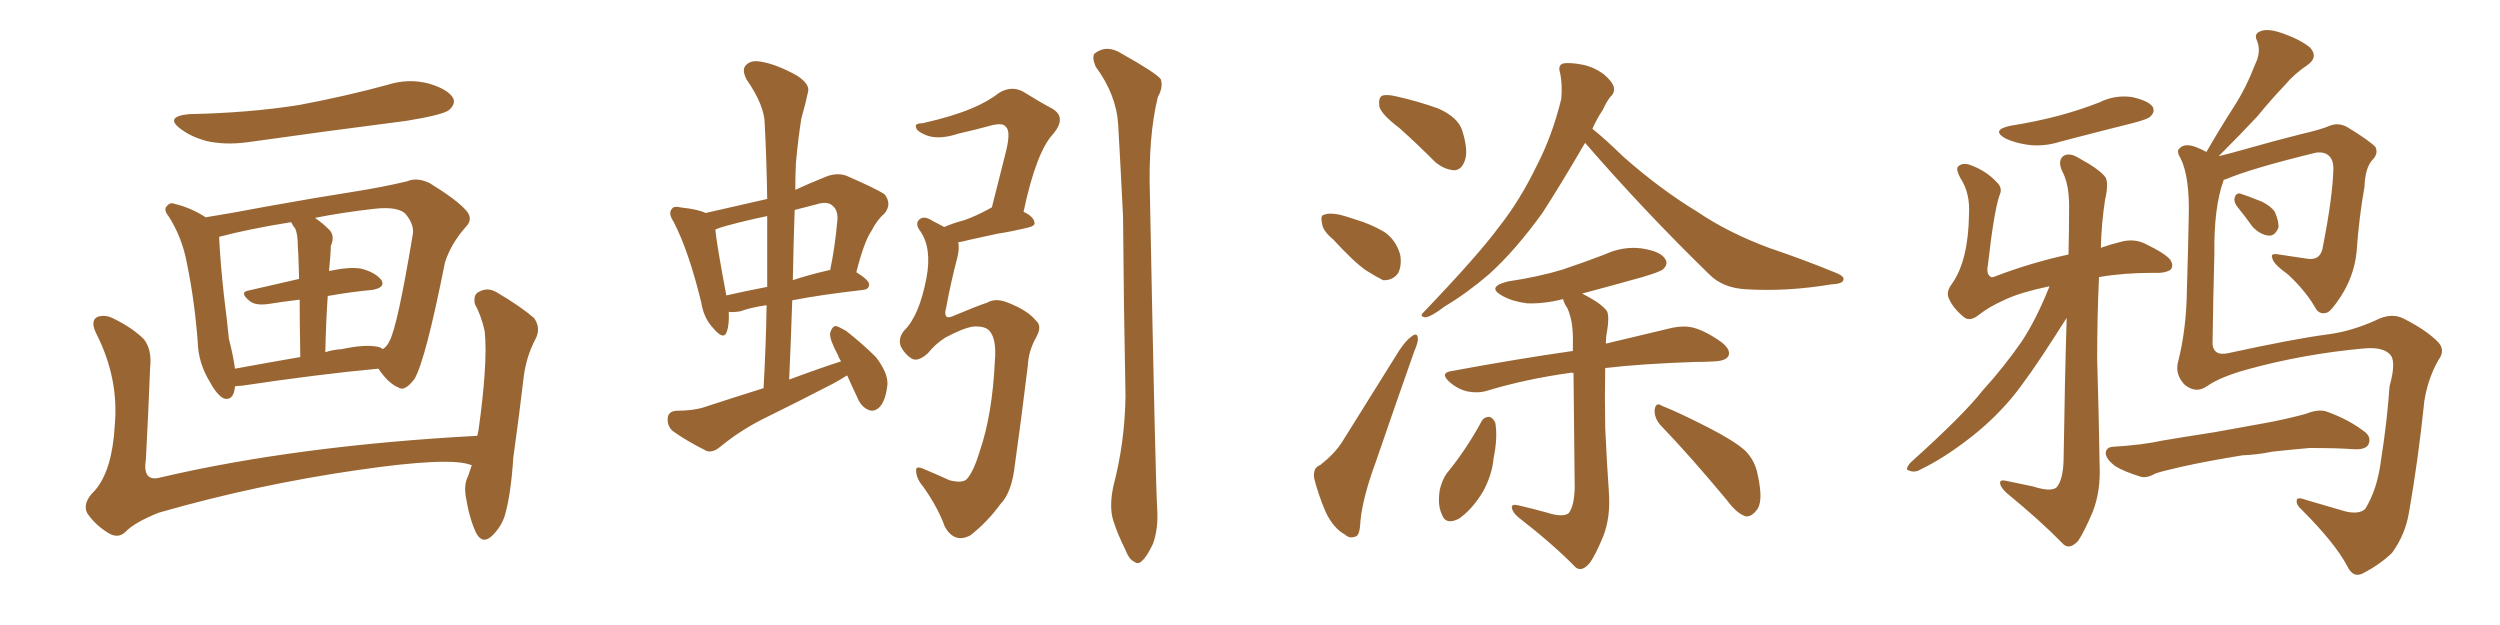 <svg xmlns="http://www.w3.org/2000/svg" xmlns:xlink="http://www.w3.org/1999/xlink" width="600" height="150"><path fill="#996633" padding="10" d="M45.41 27.39L45.41 27.39Q59.77 27.10 71.78 25.20L71.78 25.20Q82.76 23.14 93.02 20.36L93.02 20.36Q98.00 18.75 102.98 20.07L102.98 20.07Q107.81 21.53 108.84 23.73L108.84 23.73Q109.28 25.05 107.81 26.37L107.81 26.37Q106.49 27.54 97.56 29.00L97.56 29.00Q78.08 31.49 59.47 34.13L59.47 34.13Q54.05 34.86 49.51 33.84L49.51 33.84Q45.85 32.81 43.51 31.05L43.51 31.05Q39.26 27.98 45.41 27.39ZM56.40 92.72L56.40 92.72Q56.10 96.24 53.76 95.65L53.76 95.65Q52.15 94.92 50.39 91.70L50.39 91.70Q47.61 87.16 47.46 82.18L47.46 82.18Q46.73 72.22 44.82 62.99L44.82 62.99Q43.65 56.84 40.43 51.86L40.43 51.86Q39.11 50.24 40.14 49.37L40.14 49.37Q40.87 48.49 41.89 48.93L41.89 48.93Q45.70 49.80 49.37 52.15L49.37 52.15Q55.81 51.12 63.43 49.66L63.43 49.66Q75.59 47.46 84.96 46.00L84.96 46.00Q92.29 44.82 97.71 43.51L97.71 43.51Q100.05 42.48 103.13 43.95L103.13 43.95Q109.57 47.90 111.91 50.54L111.91 50.54Q113.67 52.59 111.77 54.49L111.77 54.49Q108.25 58.45 106.79 62.99L106.79 62.99L106.79 62.99Q102.10 86.57 99.46 90.97L99.46 90.97Q97.12 94.04 95.65 93.02L95.65 93.02Q93.16 91.99 90.82 88.48L90.82 88.48Q76.61 89.79 58.01 92.58L58.01 92.58Q56.98 92.58 56.40 92.72ZM78.66 71.04L78.66 71.04Q78.22 77.34 78.08 84.52L78.08 84.52Q79.83 83.94 82.03 83.79L82.03 83.79Q87.45 82.62 90.53 83.20L90.53 83.20Q91.41 83.35 91.85 83.79L91.85 83.79Q92.87 83.20 93.46 81.88L93.46 81.88Q95.36 78.52 99.02 56.54L99.02 56.54Q99.61 54.05 97.27 51.27L97.27 51.27Q95.36 49.51 89.94 50.10L89.94 50.10Q82.18 50.98 75.59 52.29L75.59 52.29Q77.34 53.47 79.10 55.22L79.10 55.22Q80.42 56.69 79.39 59.03L79.39 59.03Q79.39 60.06 79.25 61.82L79.25 61.82Q79.10 63.28 78.96 65.04L78.96 65.04Q83.79 64.01 86.57 64.45L86.57 64.45Q90.09 65.33 91.55 67.24L91.55 67.24Q92.58 68.99 89.36 69.58L89.36 69.58Q84.38 70.02 78.66 71.04ZM70.90 54.93L70.90 54.93Q70.31 54.20 69.87 53.32L69.87 53.32Q59.77 54.93 52.59 56.84L52.59 56.84Q52.88 63.13 53.76 71.04L53.76 71.04Q54.49 76.76 54.93 81.30L54.93 81.30Q55.96 85.25 56.40 88.48L56.40 88.48Q63.57 87.16 72.07 85.69L72.07 85.69Q71.92 77.34 71.92 71.92L71.92 71.92Q68.12 72.36 64.45 72.95L64.45 72.95Q61.52 73.39 60.06 72.36L60.06 72.36Q57.28 70.17 59.62 69.73L59.62 69.73Q65.48 68.41 71.78 66.94L71.78 66.94Q71.63 60.64 71.48 59.33L71.48 59.33Q71.48 56.40 70.90 54.93ZM113.23 111.62L113.23 111.62L113.23 111.62Q113.09 111.62 113.09 111.62L113.09 111.62Q108.11 109.57 85.99 112.79L85.99 112.79Q61.52 116.31 38.09 123.05L38.09 123.05Q32.23 125.39 30.03 127.73L30.03 127.73Q28.27 129.35 25.93 127.88L25.93 127.88Q22.85 125.98 20.95 123.19L20.95 123.19Q19.63 120.70 22.85 117.63L22.85 117.63Q26.95 112.79 27.54 102.10L27.54 102.10Q28.56 90.82 23.14 80.13L23.14 80.13Q21.53 76.90 23.44 76.03L23.44 76.03Q25.34 75.44 27.25 76.46L27.25 76.46Q31.79 78.66 34.57 81.45L34.57 81.45Q36.47 83.94 36.04 88.04L36.04 88.04Q35.60 99.32 35.01 110.30L35.01 110.30Q34.13 115.87 38.67 114.55L38.67 114.55Q71.34 106.93 114.55 104.59L114.55 104.59Q114.70 103.86 114.84 103.27L114.84 103.27Q115.87 95.95 116.31 89.79L116.31 89.79Q116.75 83.06 116.31 79.39L116.31 79.39Q115.43 75.59 113.96 72.95L113.96 72.95Q113.53 70.61 114.99 70.02L114.99 70.02Q117.04 68.85 119.24 70.17L119.24 70.17Q124.95 73.54 128.17 76.32L128.17 76.32Q129.93 78.81 128.47 81.45L128.47 81.45Q126.27 85.69 125.68 90.53L125.68 90.53Q124.66 99.32 123.19 109.86L123.19 109.86Q122.61 118.80 121.14 123.78L121.14 123.78Q120.26 126.56 117.92 128.76L117.92 128.76Q115.72 130.66 114.26 127.88L114.26 127.88Q112.65 124.51 111.77 119.09L111.77 119.09Q111.33 116.16 112.35 114.26L112.35 114.26Q112.79 112.94 113.23 111.62ZM203.32 90.09L203.32 90.09Q201.71 91.11 199.80 92.14L199.80 92.14Q191.60 96.39 183.25 100.49L183.25 100.49Q177.69 103.27 172.85 107.23L172.85 107.23Q171.09 108.69 169.63 108.25L169.63 108.25Q164.65 105.76 161.43 103.42L161.43 103.42Q160.11 102.25 160.25 100.34L160.25 100.34Q160.40 98.73 162.30 98.58L162.30 98.58Q166.41 98.58 169.04 97.71L169.04 97.71Q176.22 95.36 183.25 93.16L183.25 93.16Q183.84 82.91 183.98 73.24L183.98 73.24Q180.03 73.83 177.69 74.71L177.69 74.71Q175.93 75 174.90 74.85L174.90 74.85Q175.05 77.78 174.46 79.54L174.46 79.54Q173.73 81.88 171.09 78.66L171.09 78.66Q168.90 76.32 168.31 72.66L168.31 72.66Q165.38 60.50 161.72 53.32L161.72 53.32Q160.25 51.12 161.28 50.10L161.28 50.10Q161.72 49.37 163.48 49.80L163.48 49.80Q167.58 50.24 169.34 51.12L169.34 51.12Q176.51 49.51 184.13 47.75L184.13 47.75Q183.98 38.38 183.54 29.88L183.54 29.88Q183.54 25.34 179.15 19.04L179.15 19.04Q177.98 16.70 179.00 15.67L179.00 15.67Q180.18 14.36 182.52 14.79L182.52 14.79Q186.33 15.38 191.31 18.16L191.31 18.16Q194.38 20.21 193.95 21.97L193.95 21.97Q193.36 24.76 192.33 28.42L192.33 28.42Q191.60 32.81 191.02 39.11L191.02 39.11Q190.87 42.33 190.87 45.56L190.87 45.56Q194.38 43.95 198.05 42.48L198.05 42.48Q200.83 41.31 203.17 42.19L203.17 42.19Q209.91 45.12 212.26 46.58L212.26 46.58Q214.16 48.93 212.26 51.27L212.26 51.27Q210.50 52.73 209.18 55.37L209.18 55.37Q207.42 57.86 205.52 65.33L205.52 65.33Q208.59 67.24 208.59 68.26L208.59 68.26Q208.59 69.43 207.13 69.58L207.13 69.58Q196.88 70.75 190.14 72.07L190.14 72.07Q189.84 81.30 189.40 91.11L189.40 91.11Q196.00 88.62 201.86 86.72L201.86 86.72Q201.27 85.84 201.12 85.25L201.12 85.25Q199.07 81.45 199.22 79.98L199.22 79.98Q199.66 78.37 200.54 78.22L200.54 78.22Q201.27 78.37 203.03 79.39L203.03 79.39Q206.98 82.47 210.21 85.69L210.21 85.69Q213.13 89.50 212.99 92.29L212.99 92.29Q212.55 96.24 211.08 97.71L211.08 97.71Q209.91 98.88 208.59 98.44L208.59 98.44Q206.69 97.71 205.81 95.51L205.81 95.51Q204.35 92.43 203.32 90.09ZM184.13 68.85L184.13 68.85Q184.13 59.91 184.13 51.86L184.13 51.86Q179.15 52.88 174.32 54.20L174.32 54.20Q172.71 54.64 171.68 55.08L171.68 55.08Q171.97 58.45 174.32 70.90L174.32 70.90Q178.86 69.87 184.13 68.85ZM190.72 50.39L190.72 50.39Q190.43 58.74 190.28 67.24L190.28 67.24Q194.24 65.92 198.78 64.89L198.78 64.89Q199.07 64.75 199.22 64.89L199.22 64.89Q200.39 59.47 200.98 52.73L200.98 52.73Q201.12 50.39 199.80 49.37L199.80 49.37Q198.63 48.19 195.85 49.07L195.85 49.07Q193.07 49.80 190.72 50.39ZM233.64 78.37L233.64 78.37Q231.30 78.66 226.90 81.01L226.90 81.01Q224.56 82.47 222.66 84.81L222.66 84.81Q220.17 87.01 218.70 85.99L218.70 85.99Q217.24 85.11 216.21 83.20L216.21 83.20Q215.48 81.30 216.94 79.39L216.94 79.39Q220.61 75.88 222.36 66.65L222.36 66.65Q223.68 59.62 220.90 55.52L220.90 55.52Q219.43 53.61 220.75 52.59L220.75 52.59Q221.92 51.71 223.83 53.03L223.83 53.03Q225.59 53.91 226.61 54.49L226.61 54.49Q228.96 53.47 231.30 52.88L231.30 52.88Q233.94 52.00 237.45 50.10L237.45 50.10Q237.89 49.80 238.04 49.80L238.04 49.80Q239.79 42.92 241.26 37.06L241.26 37.06Q242.72 31.49 241.41 30.47L241.41 30.47Q240.82 29.44 238.18 30.03L238.18 30.03Q234.52 31.05 229.98 32.08L229.98 32.08Q225.15 33.69 222.07 32.37L222.07 32.37Q220.02 31.49 219.87 30.62L219.87 30.62Q219.43 29.59 221.34 29.59L221.34 29.59Q228.52 27.98 233.06 26.07L233.06 26.07Q237.01 24.46 239.79 22.27L239.79 22.27Q242.72 20.51 245.51 21.97L245.51 21.97Q249.76 24.61 252.54 26.07L252.54 26.07Q256.05 28.13 252.83 32.08L252.83 32.08Q248.73 36.33 245.65 50.83L245.65 50.83Q248.14 52.00 248.29 53.47L248.29 53.47Q248.44 54.20 246.68 54.64L246.68 54.64Q243.02 55.52 239.36 56.10L239.36 56.10Q236.72 56.69 232.62 57.57L232.62 57.57Q231.01 58.01 229.98 58.15L229.98 58.15Q230.27 59.62 229.83 61.52L229.83 61.52Q228.08 68.26 227.05 73.97L227.05 73.97Q226.61 75.44 227.20 76.03L227.20 76.03Q227.64 76.32 228.66 75.88L228.66 75.88Q234.96 73.24 236.87 72.66L236.87 72.66Q239.06 71.34 242.29 72.80L242.29 72.80Q246.68 74.56 248.58 76.90L248.58 76.90Q250.20 78.22 248.73 80.86L248.73 80.86Q246.83 84.23 246.68 87.74L246.68 87.74Q244.92 102.10 243.60 111.33L243.60 111.33Q242.87 118.21 240.09 121.00L240.09 121.00Q237.01 125.24 232.91 128.47L232.91 128.47Q229.10 130.52 226.76 126.42L226.76 126.42Q225.15 121.88 221.63 116.89L221.63 116.89Q219.87 114.84 219.87 112.94L219.87 112.94Q219.73 111.62 221.92 112.65L221.92 112.65Q224.71 113.82 227.93 115.28L227.93 115.28Q231.01 116.02 232.03 114.99L232.03 114.99Q233.64 113.23 235.11 108.40L235.11 108.40Q238.18 99.46 238.77 86.57L238.77 86.57Q239.21 81.30 237.45 79.39L237.45 79.39Q236.43 78.22 233.64 78.37ZM267.19 116.75L267.19 116.75L267.19 116.75Q269.97 106.20 270.12 95.07L270.12 95.07Q269.68 72.66 269.53 52.00L269.53 52.00Q268.95 40.14 268.36 29.88L268.36 29.88Q267.92 22.71 262.94 15.97L262.94 15.97Q262.06 13.77 262.65 12.89L262.65 12.89Q265.58 10.55 269.24 12.89L269.24 12.89Q277.59 17.58 278.61 19.04L278.61 19.04Q279.20 20.95 277.88 23.29L277.88 23.29Q275.54 32.81 275.98 46.88L275.98 46.88Q277.29 114.99 277.73 122.17L277.73 122.17Q278.03 126.86 276.71 130.52L276.71 130.52Q275.24 133.59 274.22 134.47L274.22 134.47Q273.19 135.64 272.17 134.77L272.17 134.77Q271.00 134.33 269.97 131.69L269.97 131.69Q268.21 128.17 267.19 124.95L267.19 124.95Q266.16 121.73 267.19 116.75ZM335.89 30.76L335.89 30.76Q331.64 27.54 331.05 25.63L331.05 25.63Q330.76 23.58 331.64 23.00L331.64 23.00Q332.81 22.56 335.16 23.14L335.16 23.14Q340.43 24.32 345.26 26.07L345.26 26.07Q350.10 28.27 350.98 31.49L350.98 31.49Q352.44 36.18 351.56 38.53L351.56 38.53Q350.83 40.72 349.07 40.87L349.07 40.87Q346.58 40.72 344.38 38.82L344.38 38.82Q339.99 34.42 335.89 30.76ZM319.92 57.42L319.92 57.42Q317.43 55.37 317.29 53.61L317.29 53.61Q316.85 51.71 317.72 51.56L317.72 51.56Q319.04 50.98 321.68 51.56L321.68 51.56Q323.29 52.00 325.05 52.59L325.05 52.59Q329.00 53.76 332.23 55.66L332.23 55.66Q335.01 57.57 336.04 61.08L336.04 61.08Q336.47 63.57 335.60 65.48L335.60 65.48Q334.28 67.38 331.93 67.24L331.93 67.24Q330.18 66.36 327.83 64.89L327.83 64.89Q324.90 62.84 319.92 57.42ZM316.85 111.62L316.85 111.62Q320.36 108.84 322.12 106.05L322.12 106.05Q328.56 95.80 335.74 84.23L335.74 84.23Q337.35 81.74 338.82 80.71L338.82 80.71Q340.14 79.69 340.28 81.15L340.28 81.15Q340.43 82.03 339.40 84.38L339.40 84.38Q335.01 96.83 330.18 110.89L330.18 110.89Q327.10 119.24 326.51 124.95L326.51 124.95Q326.37 128.61 325.34 128.76L325.34 128.76Q323.88 129.35 322.85 128.32L322.85 128.32Q320.07 126.86 318.16 122.90L318.16 122.90Q316.26 118.36 315.38 114.70L315.38 114.70Q315.09 112.21 316.85 111.62ZM380.42 34.28L380.42 34.28Q374.27 44.82 370.17 51.12L370.17 51.12Q363.72 60.06 357.42 65.77L357.42 65.77Q352.15 70.31 346.73 73.54L346.73 73.54Q343.51 76.03 342.04 76.17L342.04 76.17Q340.58 75.88 341.60 75L341.60 75Q354.64 61.38 359.62 54.64L359.62 54.64Q364.75 48.19 368.85 39.70L368.85 39.70Q372.51 32.67 374.71 23.73L374.71 23.73Q375 20.07 374.41 17.43L374.41 17.43Q373.83 15.67 375.15 15.23L375.15 15.23Q376.76 14.94 379.83 15.53L379.83 15.53Q382.62 16.11 384.96 17.87L384.96 17.87Q386.87 19.48 387.30 20.80L387.30 20.80Q387.60 22.27 386.57 23.14L386.57 23.14Q385.69 24.17 384.67 26.37L384.67 26.37Q383.20 28.56 382.18 30.91L382.18 30.91Q385.11 33.25 389.65 37.65L389.65 37.65Q398.44 45.41 407.37 50.83L407.37 50.83Q414.70 55.81 424.51 59.47L424.51 59.47Q433.15 62.40 440.63 65.48L440.63 65.48Q442.82 66.36 442.38 67.24L442.38 67.24Q442.24 68.12 439.45 68.26L439.45 68.26Q428.91 70.02 419.09 69.43L419.09 69.43Q413.53 69.14 410.30 65.92L410.30 65.92Q394.63 50.68 380.42 34.28ZM371.34 123.05L371.34 123.05Q375 124.22 376.46 123.19L376.46 123.19Q377.78 121.58 377.93 117.19L377.93 117.19Q377.78 99.76 377.64 89.50L377.64 89.50Q376.90 89.36 376.76 89.50L376.76 89.50Q366.21 90.97 356.98 93.75L356.98 93.75Q354.79 94.48 352.00 93.90L352.00 93.90Q349.66 93.31 347.75 91.55L347.75 91.55Q345.56 89.50 348.34 89.06L348.34 89.06Q364.16 86.13 377.49 84.23L377.49 84.23Q377.49 83.20 377.49 82.32L377.49 82.32Q377.64 77.20 376.17 73.97L376.17 73.97Q375.29 72.66 375.15 71.78L375.15 71.78Q370.61 72.95 366.50 72.80L366.50 72.80Q362.99 72.36 360.64 71.04L360.64 71.04Q356.54 68.85 361.96 67.53L361.96 67.53Q368.99 66.50 374.85 64.75L374.85 64.75Q380.13 62.99 385.11 61.08L385.11 61.08Q389.50 59.03 394.04 59.62L394.04 59.62Q398.58 60.35 399.61 62.11L399.61 62.11Q400.49 63.28 399.17 64.60L399.17 64.60Q398.58 65.19 394.19 66.50L394.19 66.50Q386.87 68.55 379.69 70.46L379.69 70.46Q384.38 72.80 385.69 74.71L385.69 74.71Q386.28 76.03 385.69 79.54L385.69 79.54Q385.40 81.01 385.40 82.47L385.40 82.47Q395.07 80.13 401.37 78.66L401.37 78.66Q404.15 78.08 406.49 78.66L406.49 78.66Q409.57 79.54 413.23 82.18L413.23 82.18Q415.43 83.94 414.84 85.40L414.84 85.40Q414.26 86.57 411.62 86.72L411.62 86.72Q409.42 86.87 406.79 86.87L406.79 86.87Q394.04 87.30 385.25 88.33L385.25 88.33Q385.11 95.21 385.25 102.69L385.25 102.69Q385.69 111.91 386.13 118.07L386.13 118.07Q386.57 124.07 384.81 128.61L384.81 128.61Q382.91 133.30 381.45 135.21L381.45 135.21Q379.69 137.26 378.22 136.23L378.22 136.23Q372.80 130.66 364.31 124.07L364.31 124.07Q362.99 122.90 362.84 121.88L362.84 121.88Q362.70 120.85 364.45 121.29L364.45 121.29Q368.26 122.17 371.34 123.05ZM355.52 101.22L355.52 101.22Q356.10 100.05 357.42 100.05L357.42 100.05Q358.30 100.20 358.89 101.51L358.89 101.51Q359.47 105.18 358.45 110.01L358.45 110.01Q358.15 113.82 355.96 117.92L355.96 117.92Q353.32 122.31 350.10 124.51L350.10 124.51Q346.88 126.12 346.00 123.34L346.00 123.34Q344.97 121.14 345.56 117.48L345.56 117.48Q346.14 115.14 347.17 113.67L347.17 113.67Q351.86 107.96 355.52 101.22ZM398.44 101.95L398.44 101.95L398.44 101.95Q396.97 100.20 397.12 98.29L397.12 98.29Q397.41 96.39 398.88 97.41L398.88 97.41Q402.69 98.88 409.86 102.54L409.86 102.54Q416.16 105.76 418.80 108.11L418.80 108.11Q421.29 110.60 421.88 114.11L421.88 114.11Q423.34 120.70 421.44 122.61L421.44 122.61Q420.26 124.07 418.95 123.93L418.95 123.93Q416.75 123.19 414.40 119.97L414.40 119.97Q405.62 109.42 398.44 101.95ZM533.64 43.21L533.64 43.21Q533.64 43.21 533.64 43.36L533.64 43.36Q531.30 49.80 531.45 60.94L531.45 60.94Q531.15 71.92 531.01 82.62L531.01 82.62Q531.30 85.40 534.52 84.81L534.52 84.81Q550.63 81.30 558.54 80.27L558.54 80.27Q564.26 79.54 570.12 76.90L570.12 76.90Q574.07 74.85 577.15 76.61L577.15 76.61Q582.57 79.39 585.21 82.18L585.21 82.18Q586.96 84.08 585.21 86.43L585.21 86.43Q582.71 90.82 581.84 96.24L581.84 96.24Q580.37 110.45 578.17 122.90L578.17 122.90Q577.29 128.32 574.07 132.71L574.07 132.71Q571.14 135.50 567.48 137.40L567.48 137.40Q564.84 139.01 563.38 135.94L563.38 135.94Q560.45 130.37 552.39 122.31L552.39 122.31Q551.07 121.14 551.22 120.26L551.22 120.26Q551.07 119.09 553.42 119.97L553.42 119.97Q557.96 121.29 562.94 122.75L562.94 122.75Q566.16 123.49 567.63 122.17L567.63 122.17Q570.56 117.48 571.44 110.45L571.44 110.45Q572.90 101.22 573.49 92.72L573.49 92.72Q575.24 86.43 573.49 84.96L573.49 84.96Q571.73 83.20 567.19 83.64L567.19 83.64Q552.83 84.96 539.50 88.62L539.50 88.62Q533.06 90.38 529.83 92.58L529.83 92.58Q527.05 94.63 524.27 92.29L524.27 92.29Q522.07 89.94 522.66 87.16L522.66 87.16Q524.71 79.25 524.85 69.87L524.85 69.87Q525.15 60.06 525.29 52.44L525.29 52.44Q525.59 42.63 523.39 38.09L523.39 38.09Q522.22 36.18 523.10 35.60L523.10 35.60Q524.27 34.28 527.05 35.30L527.05 35.30Q528.52 35.89 529.54 36.47L529.54 36.47Q532.91 30.62 536.13 25.63L536.13 25.63Q539.06 21.09 541.26 15.38L541.26 15.38Q542.72 12.45 541.70 9.81L541.70 9.81Q540.82 8.06 542.58 7.47L542.58 7.47Q544.34 6.74 548.00 8.06L548.00 8.06Q552.10 9.52 554.44 11.43L554.44 11.43Q556.49 13.77 553.71 15.67L553.71 15.67Q550.63 17.72 548.29 20.51L548.29 20.51Q545.07 23.88 541.85 27.83L541.85 27.83Q538.33 31.64 532.47 37.50L532.47 37.50Q535.40 36.77 539.06 35.74L539.06 35.74Q544.63 34.13 552.10 32.23L552.10 32.23Q557.23 31.05 559.13 30.18L559.13 30.18Q561.33 29.30 563.53 30.62L563.53 30.62Q568.80 33.84 570.12 35.30L570.12 35.30Q570.85 36.91 569.38 38.38L569.38 38.38Q567.63 40.28 567.48 44.82L567.48 44.82Q566.16 52.15 565.58 60.50L565.58 60.50Q564.99 66.21 561.77 71.19L561.77 71.19Q559.57 74.56 558.54 75L558.54 75Q556.93 75.59 555.91 74.27L555.91 74.27Q553.56 70.02 549.17 65.92L549.17 65.92Q545.51 63.28 545.36 61.96L545.36 61.96Q544.78 60.64 546.97 61.08L546.97 61.08Q549.90 61.52 553.86 62.11L553.86 62.11Q557.08 62.55 557.52 59.03L557.52 59.03Q559.86 47.17 560.01 40.43L560.01 40.43Q560.01 37.79 558.25 36.91L558.25 36.91Q557.37 36.47 555.91 36.62L555.91 36.62Q540.23 40.43 534.08 43.07L534.08 43.07Q533.79 43.07 533.64 43.21ZM536.87 49.51L536.87 49.51Q536.13 48.49 536.28 47.61L536.28 47.61Q536.57 46.29 537.60 46.44L537.60 46.44Q539.06 46.88 542.72 48.34L542.72 48.34Q544.92 49.37 545.95 50.83L545.95 50.83Q546.97 53.17 546.83 54.64L546.83 54.64Q545.95 56.69 544.48 56.54L544.48 56.54Q542.58 56.40 540.67 54.49L540.67 54.49Q538.77 51.86 536.87 49.51ZM538.18 109.28L538.18 109.28Q529.98 110.60 523.39 112.06L523.39 112.06Q518.26 113.23 517.24 113.67L517.24 113.67Q515.19 114.84 513.72 114.40L513.72 114.40Q509.91 113.23 507.71 111.91L507.71 111.91Q505.37 110.16 505.37 108.69L505.37 108.69Q505.52 107.37 506.98 107.23L506.98 107.23Q514.31 106.79 518.85 105.76L518.85 105.76Q523.10 105.03 531.59 103.71L531.59 103.71Q535.69 102.98 543.75 101.51L543.75 101.51Q548.58 100.63 553.42 99.32L553.42 99.32Q556.35 98.14 558.25 98.73L558.25 98.73Q563.67 100.63 567.63 103.71L567.63 103.71Q569.24 105.03 568.36 106.79L568.36 106.79Q567.63 107.96 564.84 107.81L564.84 107.81Q561.04 107.52 554.30 107.52L554.30 107.52Q549.32 107.96 545.36 108.40L545.36 108.40Q541.85 109.13 538.18 109.28ZM482.52 30.18L482.52 30.18Q488.96 29.15 494.38 27.69L494.38 27.69Q499.22 26.37 503.76 24.61L503.76 24.61Q507.57 22.71 511.67 23.29L511.67 23.29Q515.63 24.17 516.65 25.63L516.65 25.63Q517.24 26.81 516.21 27.83L516.21 27.83Q515.77 28.56 511.67 29.59L511.67 29.59Q502.88 31.79 494.53 33.98L494.53 33.98Q490.43 35.30 486.47 34.72L486.47 34.72Q483.54 34.28 481.35 33.25L481.35 33.25Q477.69 31.20 482.52 30.18ZM491.89 68.70L491.89 68.70L491.89 68.70Q484.86 70.17 481.20 71.92L481.20 71.92Q477.25 73.68 474.90 75.59L474.90 75.59Q472.71 77.34 471.24 76.03L471.24 76.03Q468.75 73.97 467.72 71.63L467.72 71.63Q466.99 70.02 468.46 68.12L468.46 68.12Q472.41 62.55 472.56 51.42L472.56 51.42Q472.85 46.29 470.51 42.77L470.51 42.77Q469.34 40.58 469.92 39.99L469.92 39.99Q470.95 38.96 472.71 39.55L472.71 39.55Q476.51 40.87 479.15 43.65L479.15 43.65Q480.76 45.12 479.88 46.88L479.88 46.88Q478.56 50.68 477.10 63.57L477.10 63.57Q476.66 65.77 477.69 66.36L477.69 66.36Q477.83 66.80 479.15 66.21L479.15 66.21Q487.65 62.99 496.44 61.08L496.44 61.08Q496.58 55.08 496.58 50.68L496.58 50.68Q496.73 44.97 495.26 41.75L495.26 41.75Q493.65 38.82 495.12 37.50L495.12 37.50Q496.58 36.47 498.93 37.94L498.93 37.94Q504.05 40.72 505.37 42.63L505.37 42.63Q506.10 44.24 505.22 47.90L505.22 47.90Q504.35 53.61 504.20 59.47L504.20 59.47Q506.69 58.59 508.59 58.15L508.59 58.15Q511.96 57.13 514.75 58.45L514.75 58.45Q519.87 60.94 520.90 62.40L520.90 62.40Q521.78 63.87 520.90 64.75L520.90 64.75Q519.58 65.63 516.80 65.48L516.80 65.48Q509.62 65.48 503.76 66.50L503.76 66.50Q503.32 76.03 503.32 86.13L503.32 86.13Q503.76 101.37 503.91 111.62L503.91 111.62Q504.20 117.77 502.29 122.75L502.29 122.75Q500.24 127.59 498.78 129.79L498.78 129.79Q496.73 131.98 495.26 130.66L495.26 130.66Q489.70 124.95 481.64 118.36L481.64 118.36Q480.18 117.04 480.03 116.02L480.03 116.02Q479.88 114.99 481.64 115.43L481.64 115.43Q485.16 116.16 487.94 116.75L487.94 116.75Q492.04 118.07 493.51 117.04L493.51 117.04Q495.12 115.28 495.26 110.45L495.26 110.45Q495.56 90.53 496.00 76.32L496.00 76.32Q494.82 78.08 493.36 80.42L493.36 80.42Q486.91 90.53 482.81 95.51L482.81 95.51Q477.98 101.22 472.12 105.62L472.12 105.62Q466.41 110.01 460.99 112.65L460.99 112.65Q459.52 113.53 458.20 112.94L458.20 112.94Q457.03 112.79 458.50 111.04L458.50 111.04Q471.39 99.46 475.93 93.60L475.93 93.60Q480.76 88.33 485.16 82.03L485.16 82.03Q488.67 76.76 491.89 68.70Z"/></svg>